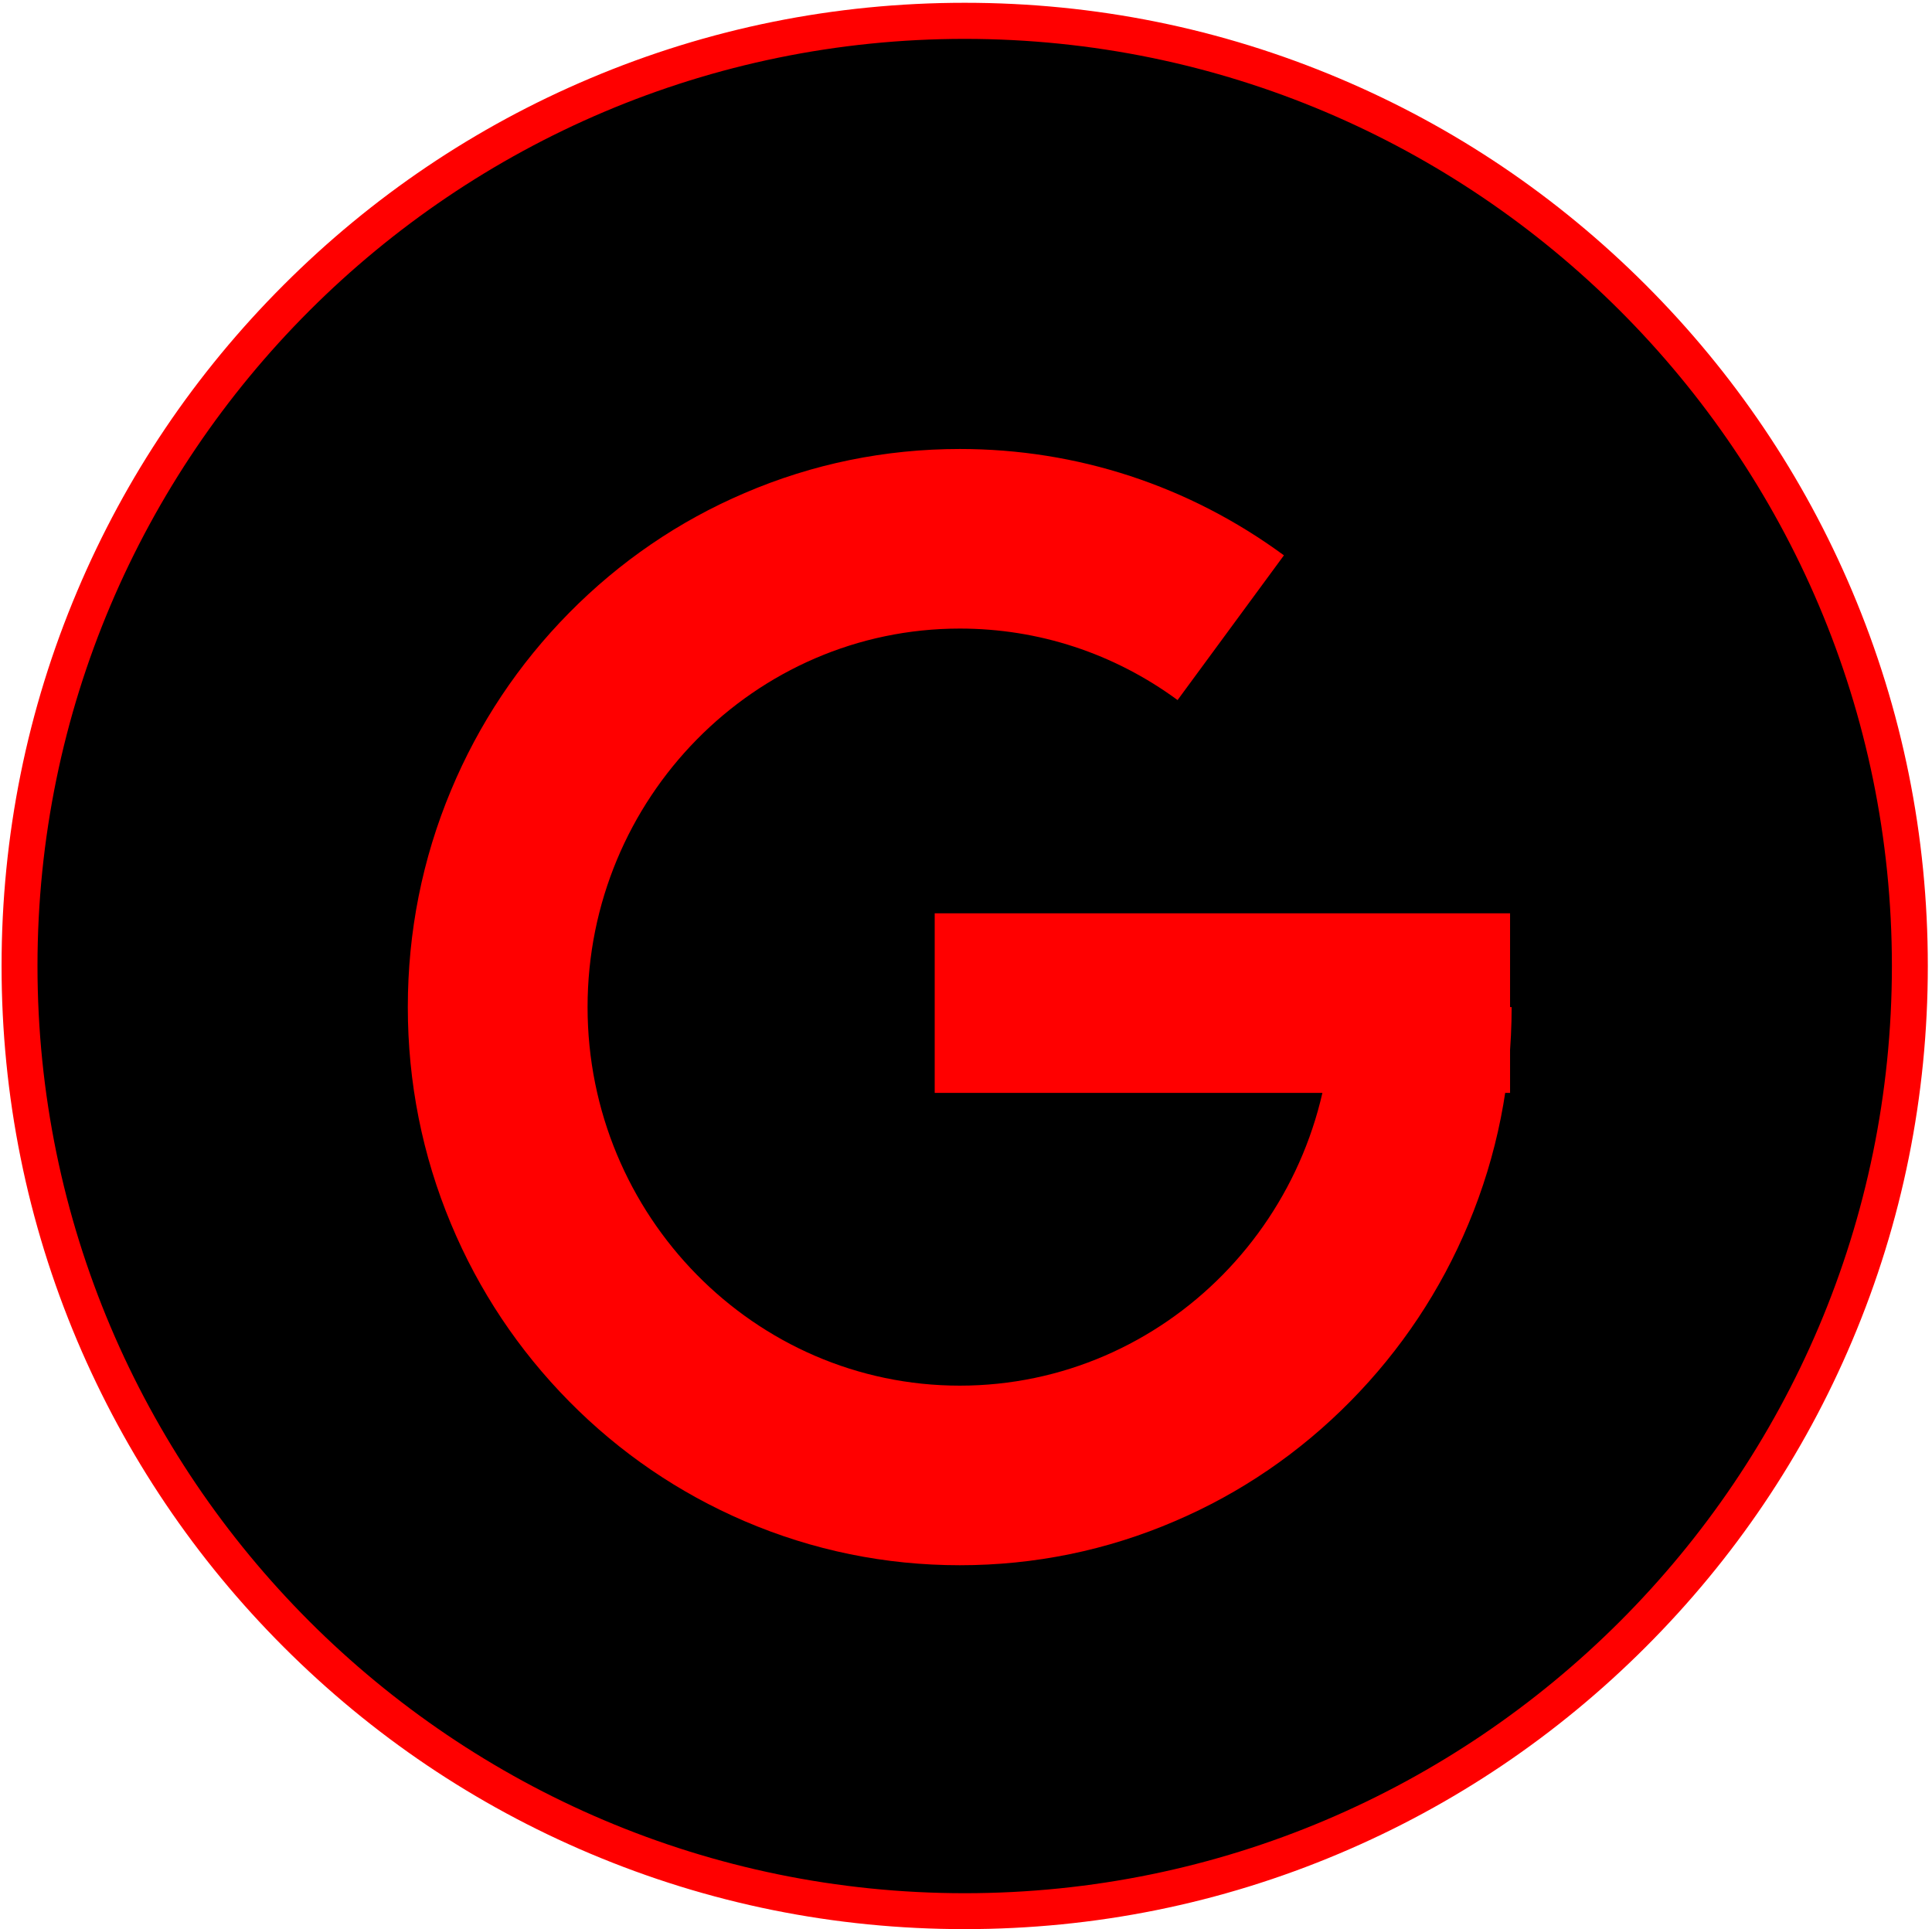 <?xml version="1.0" encoding="utf-8"?>
<!-- Generator: Adobe Illustrator 26.1.0, SVG Export Plug-In . SVG Version: 6.00 Build 0)  -->
<svg version="1.1" id="Capa_1" xmlns="http://www.w3.org/2000/svg" xmlns:xlink="http://www.w3.org/1999/xlink" x="0px" y="0px"
	 viewBox="0 0 1108.1 1106.4" style="enable-background:new 0 0 1108.1 1106.4;" xml:space="preserve">
<style type="text/css">
	.st0{fill:#FF0000;}
</style>
<g>
	<g>
		<g id="change1_2">
			<path d="M1095.4,554c0,299.4-242.7,542.1-542.1,542.1c-299.4,0-542.1-242.7-542.1-542.1C11.2,254.7,253.9,12,553.3,12
				C852.7,12,1095.4,254.7,1095.4,554z"/>
		</g>
		<g id="change2_2">
			<path class="st0" d="M553.3,1106.4c-74.6,0-146.9-14.6-215-43.4c-65.8-27.8-124.8-67.6-175.6-118.4
				C112,893.9,72.2,834.8,44.3,769C15.5,700.9,0.9,628.6,0.9,554c0-74.6,14.6-146.9,43.4-215c27.8-65.8,67.6-124.8,118.4-175.6
				c50.7-50.7,109.8-90.6,175.6-118.4c68.1-28.8,140.4-43.4,215-43.4c74.6,0,146.9,14.6,215,43.4c65.8,27.8,124.8,67.6,175.6,118.4
				c50.7,50.7,90.6,109.8,118.4,175.6c28.8,68.1,43.4,140.4,43.4,215c0,74.6-14.6,146.9-43.4,215c-27.8,65.8-67.6,124.8-118.4,175.6
				c-50.7,50.7-109.8,90.6-175.6,118.4C700.2,1091.8,627.9,1106.4,553.3,1106.4z M553.3,22.3C260.1,22.3,21.5,260.8,21.5,554
				c0,293.2,238.5,531.8,531.8,531.8c293.2,0,531.8-238.5,531.8-531.8C1085.1,260.8,846.5,22.3,553.3,22.3z"/>
		</g>
	</g>
	<g>
		<g id="change1_3">
			<path d="M815.6,577.6c0,148.4-118.7,268.7-265,268.7s-265-120.3-265-268.7c0-148.4,118.7-268.7,265-268.7
				c58,0,111.7,18.9,155.4,51"/>
		</g>
		<g id="change2_3">
			<path class="st0" d="M550.5,897.7c-42.8,0-84.3-8.5-123.5-25.3c-37.7-16.2-71.6-39.3-100.6-68.7c-29-29.4-51.8-63.6-67.7-101.7
				c-16.5-39.4-24.8-81.3-24.8-124.4c0-43.1,8.3-85,24.8-124.4c15.9-38.1,38.7-72.3,67.7-101.7c29-29.4,62.9-52.6,100.6-68.7
				c39.1-16.8,80.7-25.3,123.5-25.3c67.3,0,131.6,21.1,185.9,61l-61,83c-36.5-26.8-79.7-41-124.9-41
				c-117.7,0-213.5,97.4-213.5,217.1c0,119.7,95.8,217.1,213.5,217.1c117.7,0,213.5-97.4,213.5-217.1h103c0,43.1-8.3,85-24.8,124.4
				c-15.9,38.1-38.7,72.3-67.7,101.7c-29,29.4-62.9,52.6-100.6,68.7C634.9,889.2,593.3,897.7,550.5,897.7z"/>
		</g>
	</g>
	<g>
		<g id="change1_1_00000008830674367742049180000009270742799028102067_">
			<path d="M536.1,575.3h330"/>
		</g>
		<g id="change2_1">
			<path class="st0" d="M536.1,523.8h330v103h-330V523.8z"/>
		</g>
	</g>
</g>
</svg>

